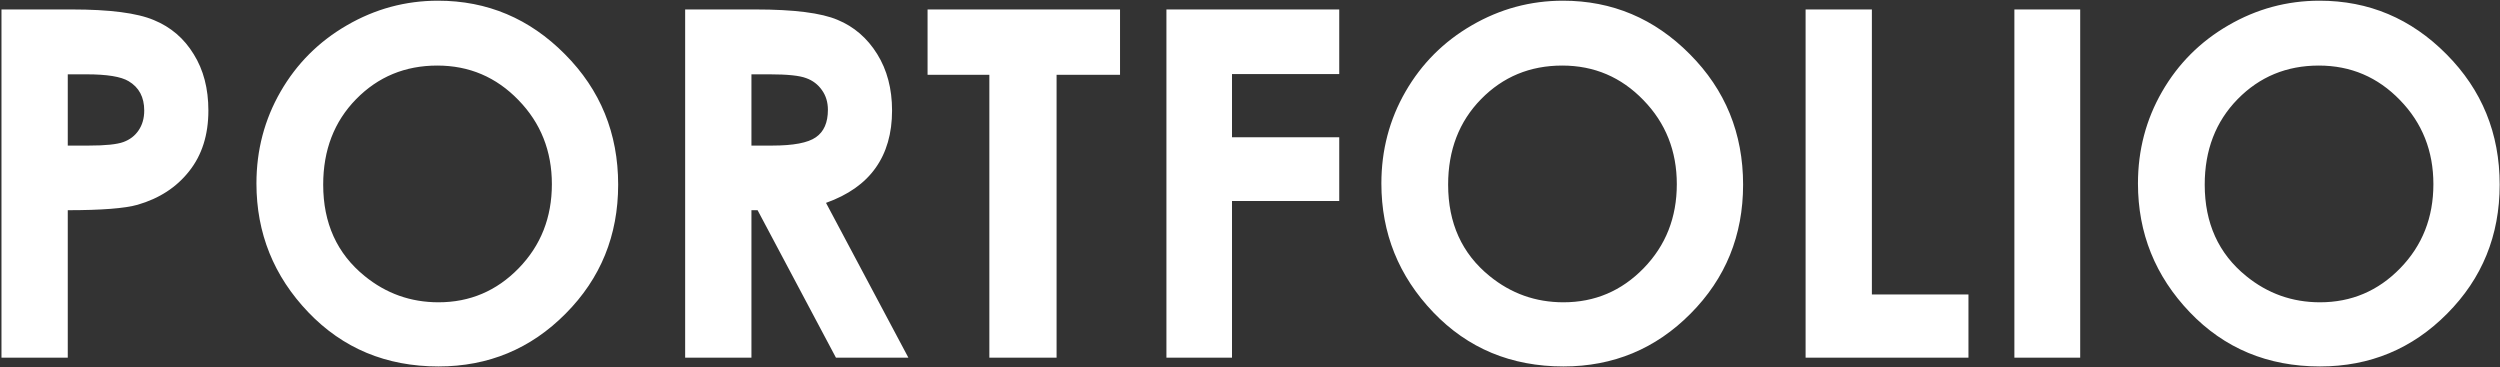 <?xml version="1.0" encoding="UTF-8"?> <svg xmlns="http://www.w3.org/2000/svg" width="1314" height="193" viewBox="0 0 1314 193" fill="none"><rect x="0" y="0" width="1314" height="193" fill="#333333" stroke="none"/> <path d="M0.779 4.971L37.733 4.971C57.724 4.971 72.116 6.838 80.908 10.57C89.784 14.22 96.752 20.192 101.812 28.488C106.955 36.7 109.526 46.571 109.526 58.101C109.526 70.875 106.167 81.492 99.448 89.953C92.812 98.414 83.77 104.304 72.323 107.622C65.604 109.529 53.369 110.483 35.618 110.483L35.618 188H0.779L0.779 4.971ZM35.618 76.516H46.692C55.401 76.516 61.457 75.893 64.858 74.649C68.259 73.405 70.913 71.373 72.821 68.552C74.812 65.649 75.807 62.165 75.807 58.101C75.807 51.05 73.07 45.907 67.595 42.672C63.613 40.266 56.231 39.064 45.447 39.064H35.618L35.618 76.516ZM230.218 0.368C256.098 0.368 278.329 9.741 296.91 28.488C315.573 47.234 324.905 70.087 324.905 97.046C324.905 123.755 315.698 146.359 297.283 164.857C278.951 183.355 256.679 192.604 230.467 192.604C203.011 192.604 180.199 183.106 162.033 164.11C143.867 145.115 134.784 122.553 134.784 96.423C134.784 78.921 139.015 62.829 147.476 48.147C155.937 33.465 167.55 21.852 182.315 13.308C197.163 4.681 213.13 0.368 230.218 0.368ZM229.845 34.46C212.923 34.46 198.697 40.349 187.167 52.128C175.637 63.907 169.872 78.879 169.872 97.046C169.872 117.285 177.13 133.295 191.646 145.073C202.928 154.281 215.868 158.885 230.467 158.885C246.974 158.885 261.034 152.912 272.647 140.967C284.26 129.023 290.066 114.299 290.066 96.797C290.066 79.377 284.218 64.654 272.522 52.626C260.827 40.515 246.601 34.46 229.845 34.46ZM360.117 4.971L397.072 4.971C417.311 4.971 431.703 6.796 440.247 10.446C448.874 14.013 455.8 19.985 461.026 28.363C466.252 36.741 468.865 46.654 468.865 58.101C468.865 70.128 465.961 80.207 460.155 88.336C454.431 96.382 445.763 102.479 434.15 106.626L477.45 188H439.376L398.191 110.483H394.956L394.956 188H360.117L360.117 4.971ZM394.956 76.516H405.906C417.021 76.516 424.652 75.064 428.8 72.161C433.03 69.257 435.146 64.446 435.146 57.727C435.146 53.746 434.109 50.303 432.035 47.4C429.961 44.414 427.182 42.299 423.699 41.054C420.215 39.727 413.827 39.064 404.537 39.064L394.956 39.064V76.516ZM487.528 4.971L588.686 4.971V39.312L555.34 39.312V188H520.003V39.312L487.528 39.312V4.971ZM613.073 4.971L703.903 4.971V38.939L647.539 38.939V72.161H703.903V105.631H647.539V188H613.073V4.971ZM821.484 0.368C847.365 0.368 869.595 9.741 888.176 28.488C906.84 47.234 916.172 70.087 916.172 97.046C916.172 123.755 906.964 146.359 888.549 164.857C870.217 183.355 847.945 192.604 821.733 192.604C794.277 192.604 771.466 183.106 753.3 164.11C735.134 145.115 726.051 122.553 726.051 96.423C726.051 78.921 730.281 62.829 738.742 48.147C747.203 33.465 758.816 21.852 773.581 13.308C788.429 4.681 804.397 0.368 821.484 0.368ZM821.111 34.46C804.189 34.46 789.963 40.349 778.433 52.128C766.903 63.907 761.138 78.879 761.138 97.046C761.138 117.285 768.396 133.295 782.913 145.073C794.194 154.281 807.134 158.885 821.733 158.885C838.24 158.885 852.3 152.912 863.913 140.967C875.526 129.023 881.333 114.299 881.333 96.797C881.333 79.377 875.485 64.654 863.789 52.626C852.093 40.515 837.867 34.46 821.111 34.46ZM949.02 4.971L983.859 4.971V154.779H1034.62V188L949.02 188V4.971ZM1058.76 4.971L1093.35 4.971V188H1058.76V4.971ZM1219.15 0.368C1245.03 0.368 1267.26 9.741 1285.84 28.488C1304.5 47.234 1313.83 70.087 1313.83 97.046C1313.83 123.755 1304.63 146.359 1286.21 164.857C1267.88 183.355 1245.61 192.604 1219.39 192.604C1191.94 192.604 1169.13 183.106 1150.96 164.11C1132.79 145.115 1123.71 122.553 1123.71 96.423C1123.71 78.921 1127.94 62.829 1136.4 48.147C1144.86 33.465 1156.48 21.852 1171.24 13.308C1186.09 4.681 1202.06 0.368 1219.15 0.368ZM1218.77 34.46C1201.85 34.46 1187.62 40.349 1176.09 52.128C1164.56 63.907 1158.8 78.879 1158.8 97.046C1158.8 117.285 1166.06 133.295 1180.57 145.073C1191.86 154.281 1204.8 158.885 1219.39 158.885C1235.9 158.885 1249.96 152.912 1261.57 140.967C1273.19 129.023 1278.99 114.299 1278.99 96.797C1278.99 79.377 1273.15 64.654 1261.45 52.626C1249.75 40.515 1235.53 34.46 1218.77 34.46Z" fill="white"></path> </svg> 